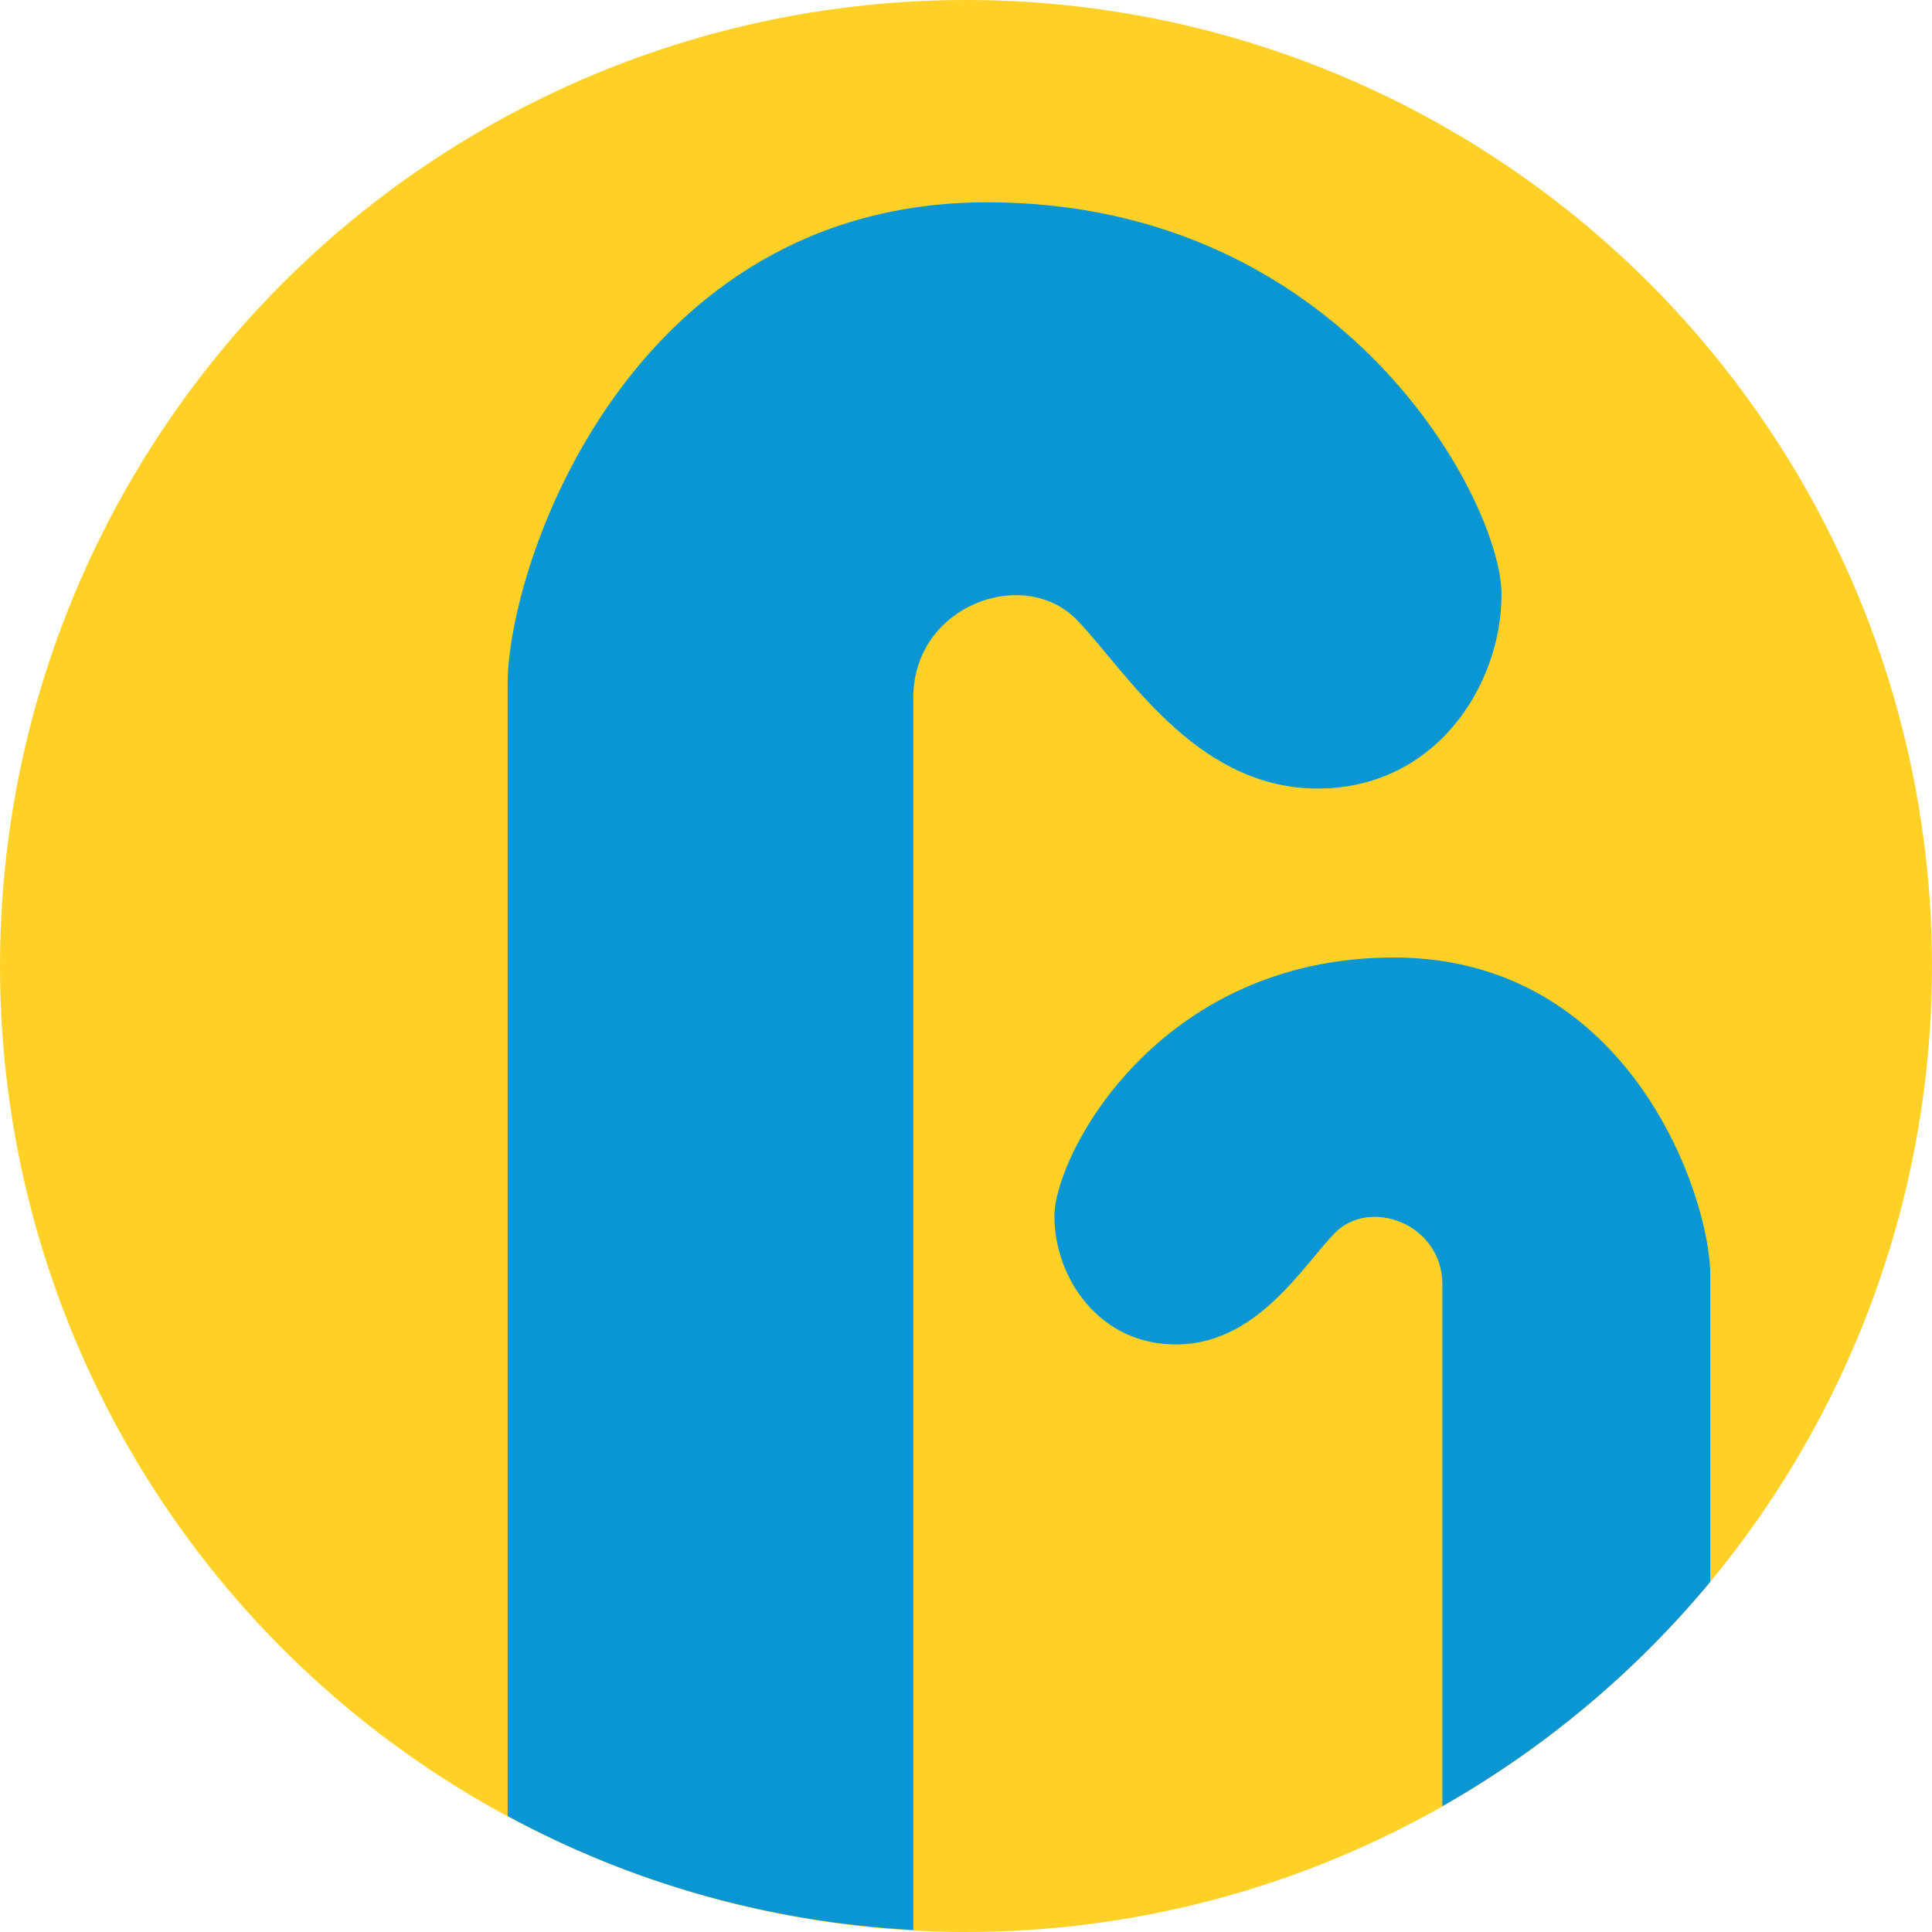 <?xml version="1.0" encoding="UTF-8"?> <svg xmlns="http://www.w3.org/2000/svg" id="Layer_4" viewBox="0 0 56.82 56.82"><defs><style>.cls-1{fill:#0a95d3;}.cls-2{fill:#ffd127;}</style></defs><circle class="cls-2" cx="28.41" cy="28.41" r="28.41"></circle><path class="cls-1" d="M29.03,5.95c-10.51,0-14.1,10.65-14.1,14.17v33.29c3.58,1.94,7.63,3.12,11.93,3.35V20.52c0-2.72,3.25-3.89,4.81-2.29,1.43,1.48,3.44,4.89,6.97,4.96,3.53.07,5.52-3,5.52-5.71s-4.61-11.53-15.12-11.53Z"></path><path class="cls-1" d="M50.3,46.51v-9c0-2.33-2.37-9.35-9.31-9.35s-9.98,5.82-9.98,7.61,1.31,3.81,3.64,3.77,3.65-2.29,4.6-3.27c1.02-1.06,3.17-.29,3.17,1.51v15.34c3.01-1.71,5.68-3.95,7.88-6.6Z"></path></svg> 